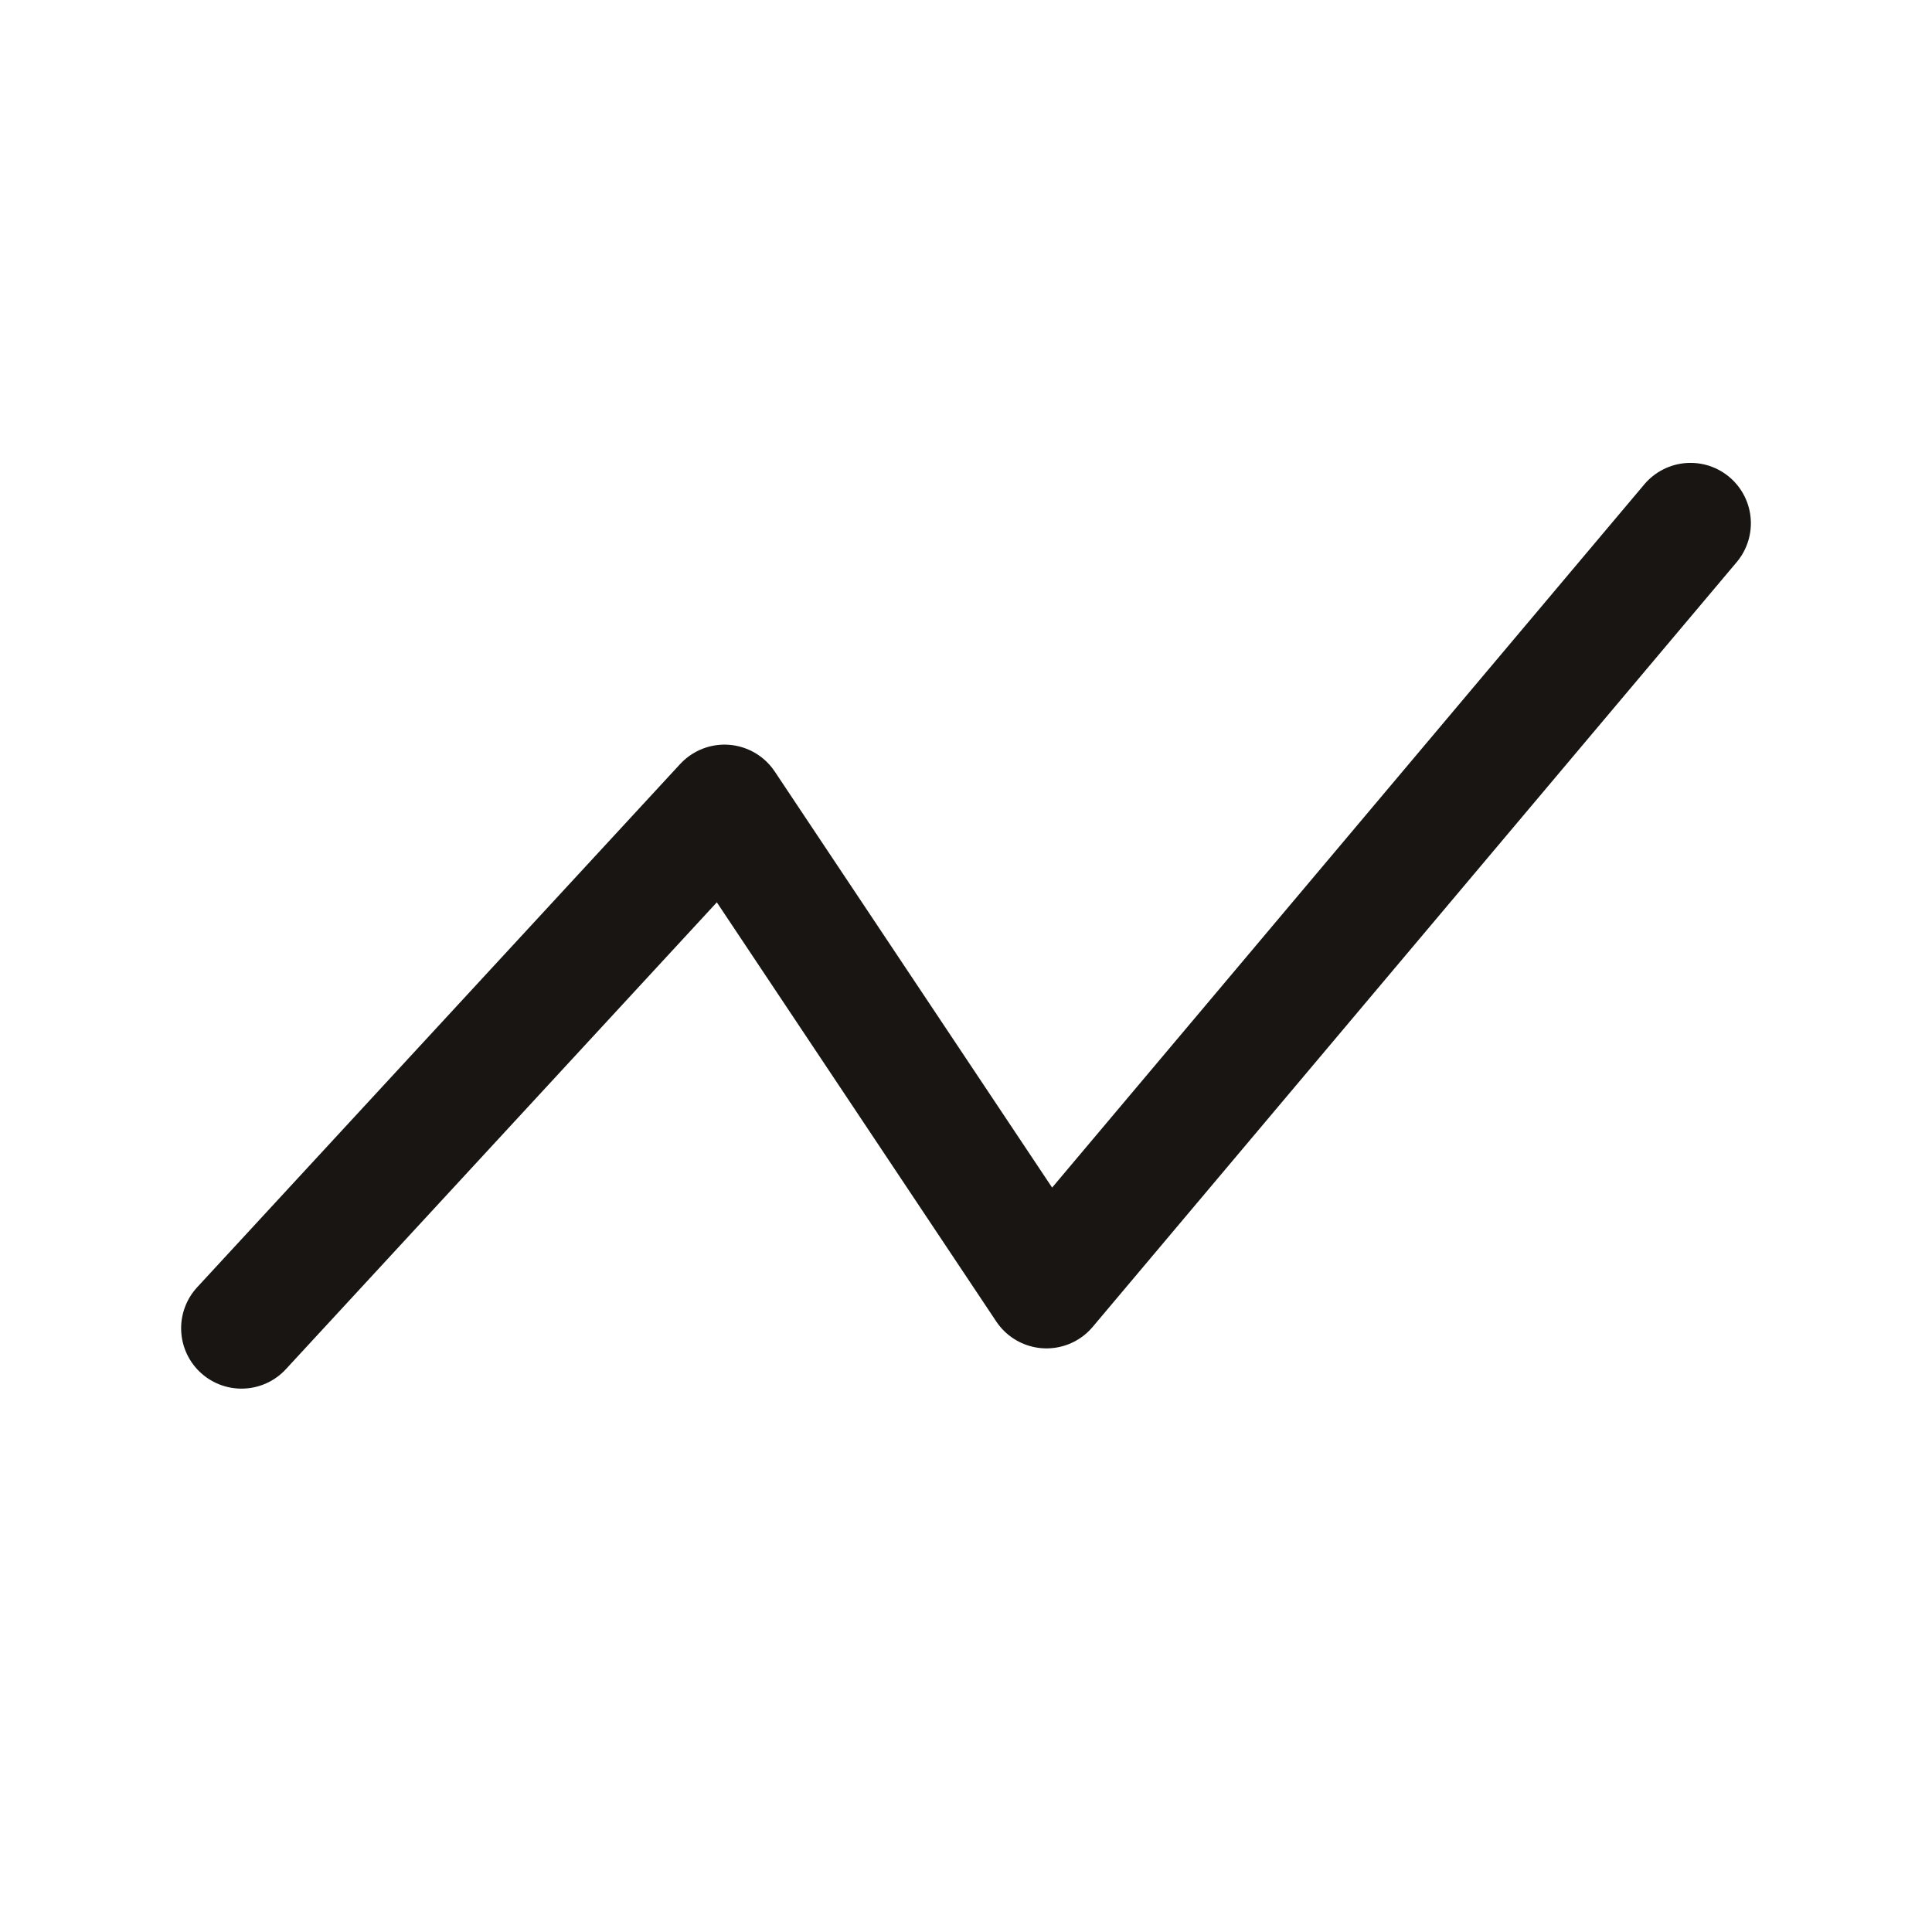 <svg width="48" height="48" viewBox="0 0 48 48" fill="none" xmlns="http://www.w3.org/2000/svg">
<path d="M6 33L18 20L26 32L42 13" stroke="#181513" stroke-width="3" stroke-linecap="round" stroke-linejoin="round"/>
</svg>
